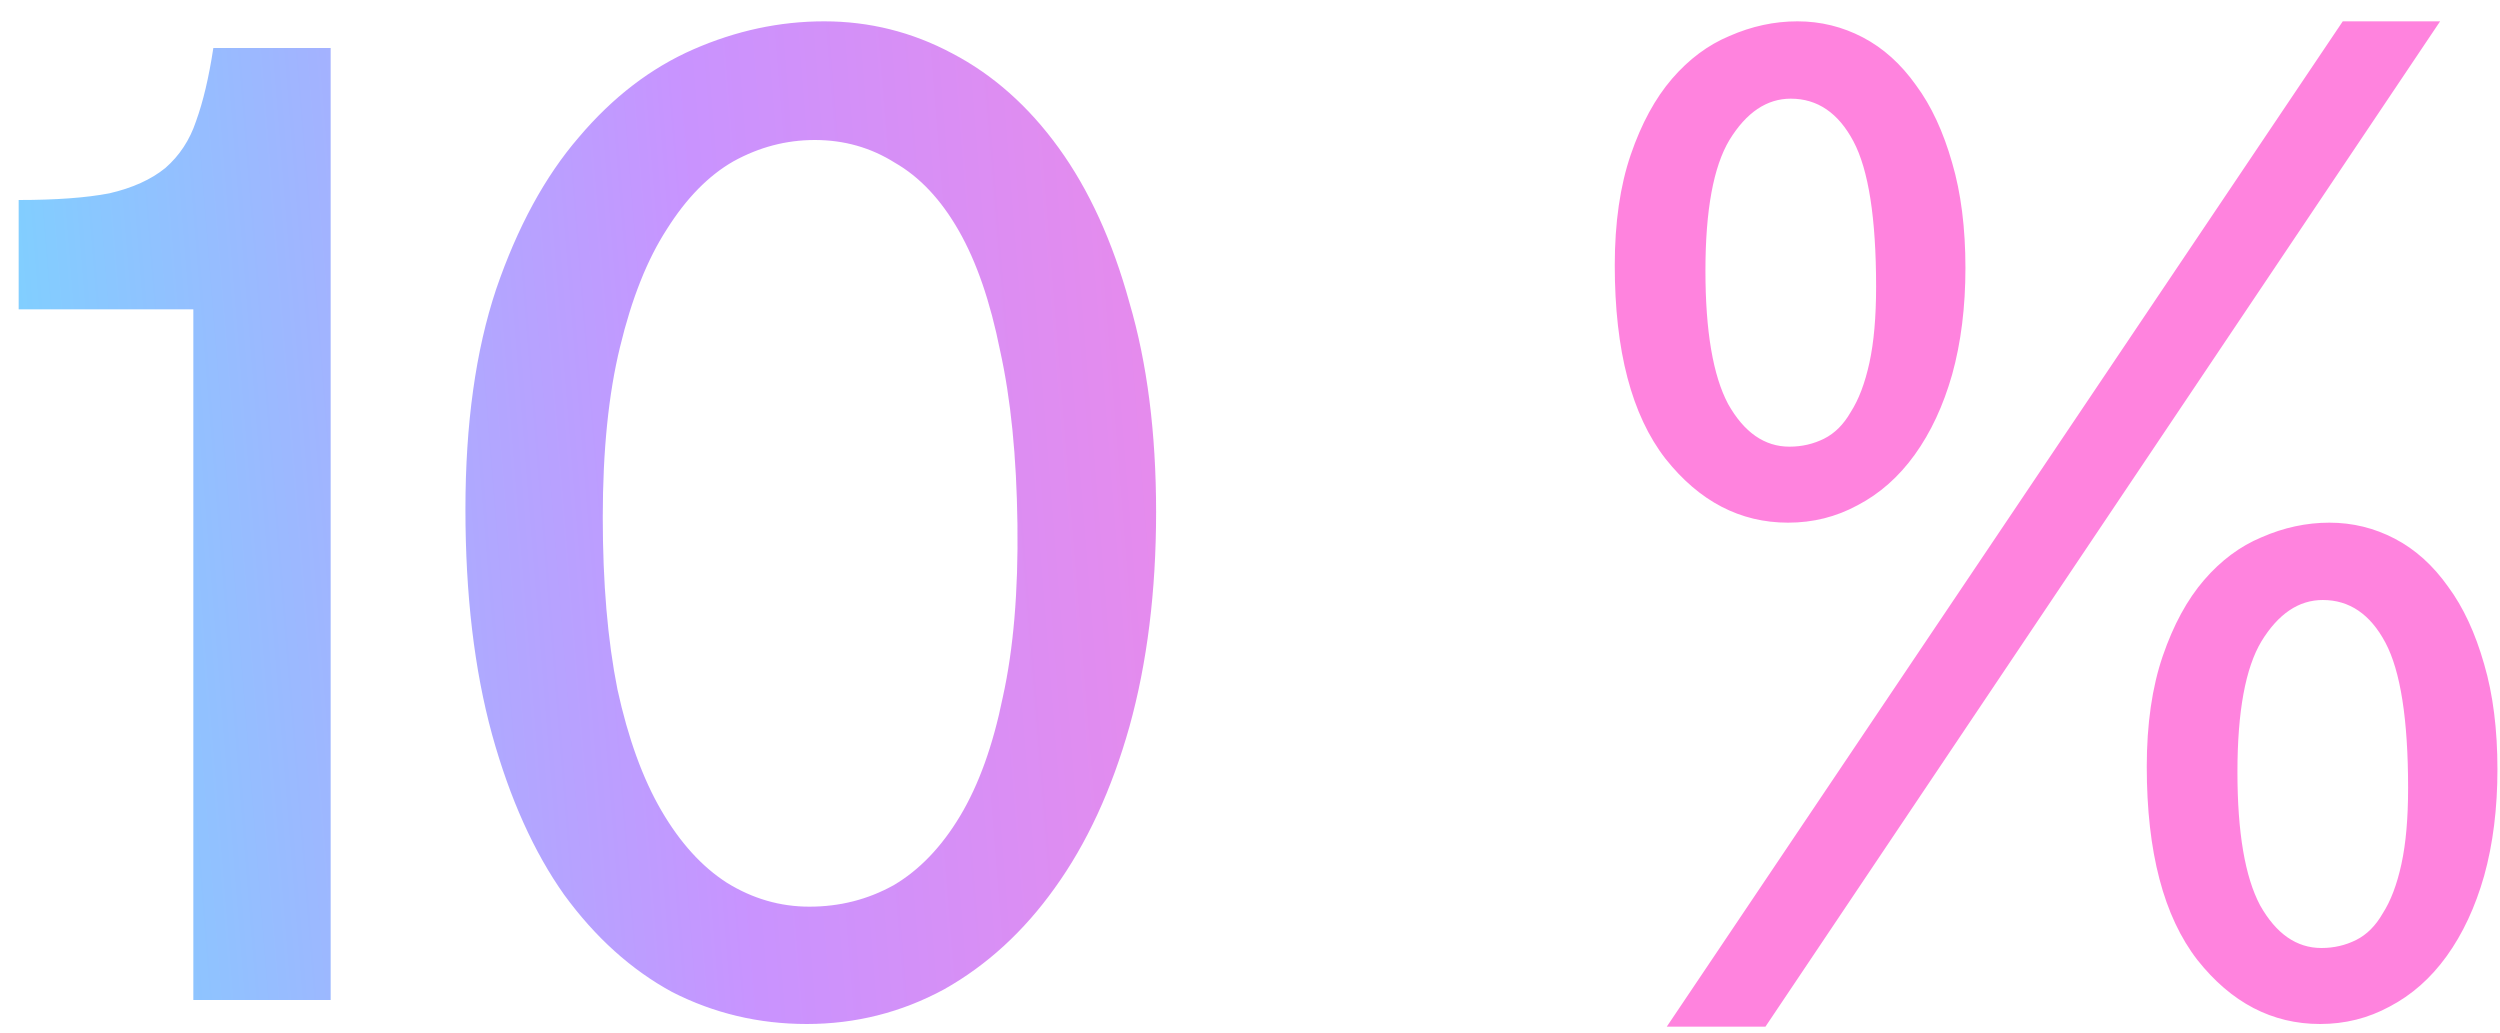 <?xml version="1.0" encoding="UTF-8"?> <svg xmlns="http://www.w3.org/2000/svg" width="75" height="31" viewBox="0 0 75 31" fill="none"><path d="M5.8 30V9.28H0.56V6C1.68 6 2.587 5.933 3.28 5.8C3.973 5.64 4.533 5.387 4.96 5.04C5.387 4.667 5.693 4.2 5.88 3.64C6.093 3.053 6.267 2.32 6.4 1.44H9.92V30H5.8ZM24.203 30.72C22.763 30.72 21.416 30.4 20.163 29.76C18.936 29.093 17.857 28.12 16.923 26.84C16.017 25.56 15.296 23.96 14.763 22.04C14.23 20.093 13.963 17.84 13.963 15.28C13.963 12.72 14.27 10.52 14.883 8.68C15.523 6.813 16.35 5.293 17.363 4.12C18.377 2.92 19.523 2.04 20.803 1.48C22.083 0.92 23.39 0.64 24.723 0.64C26.083 0.64 27.363 0.96 28.563 1.6C29.79 2.24 30.857 3.187 31.763 4.44C32.67 5.693 33.377 7.24 33.883 9.08C34.416 10.893 34.683 12.987 34.683 15.36C34.683 17.733 34.416 19.88 33.883 21.8C33.35 23.693 32.603 25.307 31.643 26.64C30.71 27.947 29.603 28.96 28.323 29.68C27.043 30.373 25.67 30.72 24.203 30.72ZM24.283 27.2C25.19 27.2 26.03 26.987 26.803 26.56C27.576 26.107 28.243 25.413 28.803 24.48C29.363 23.547 29.79 22.36 30.083 20.92C30.403 19.48 30.55 17.747 30.523 15.72C30.497 13.693 30.323 11.96 30.003 10.52C29.71 9.053 29.297 7.853 28.763 6.92C28.23 5.987 27.59 5.307 26.843 4.88C26.123 4.427 25.323 4.2 24.443 4.2C23.59 4.2 22.776 4.413 22.003 4.84C21.256 5.267 20.59 5.947 20.003 6.88C19.416 7.787 18.95 8.96 18.603 10.4C18.256 11.813 18.083 13.52 18.083 15.52C18.083 17.493 18.23 19.213 18.523 20.68C18.843 22.147 19.283 23.36 19.843 24.32C20.403 25.28 21.056 26 21.803 26.48C22.576 26.96 23.403 27.2 24.283 27.2ZM53.643 15.68C52.203 15.68 50.977 15.04 49.963 13.76C48.95 12.453 48.443 10.52 48.443 7.96C48.443 6.68 48.603 5.573 48.923 4.64C49.243 3.707 49.657 2.947 50.163 2.36C50.67 1.773 51.243 1.347 51.883 1.08C52.55 0.787 53.23 0.64 53.923 0.64C54.617 0.64 55.27 0.8 55.883 1.12C56.496 1.44 57.03 1.92 57.483 2.56C57.937 3.173 58.297 3.947 58.563 4.88C58.83 5.787 58.963 6.84 58.963 8.04C58.963 9.213 58.83 10.28 58.563 11.24C58.297 12.173 57.923 12.973 57.443 13.64C56.963 14.307 56.39 14.813 55.723 15.16C55.083 15.507 54.39 15.68 53.643 15.68ZM53.683 13.4C54.056 13.4 54.403 13.32 54.723 13.16C55.043 13 55.31 12.733 55.523 12.36C55.763 11.987 55.95 11.493 56.083 10.88C56.217 10.267 56.283 9.507 56.283 8.6C56.283 6.547 56.056 5.093 55.603 4.24C55.15 3.387 54.523 2.96 53.723 2.96C53.003 2.96 52.39 3.373 51.883 4.2C51.403 5 51.163 6.307 51.163 8.12C51.163 9.933 51.39 11.267 51.843 12.12C52.323 12.973 52.937 13.4 53.683 13.4ZM50.003 30.8L70.283 0.64H73.203L52.963 30.8H50.003ZM69.603 30.72C68.163 30.72 66.936 30.08 65.923 28.8C64.91 27.493 64.403 25.56 64.403 23C64.403 21.72 64.563 20.613 64.883 19.68C65.203 18.747 65.617 17.987 66.123 17.4C66.63 16.813 67.203 16.387 67.843 16.12C68.51 15.827 69.19 15.68 69.883 15.68C70.576 15.68 71.23 15.84 71.843 16.16C72.457 16.48 72.99 16.96 73.443 17.6C73.897 18.213 74.257 18.987 74.523 19.92C74.79 20.827 74.923 21.88 74.923 23.08C74.923 24.253 74.79 25.32 74.523 26.28C74.257 27.213 73.883 28.013 73.403 28.68C72.923 29.347 72.35 29.853 71.683 30.2C71.043 30.547 70.35 30.72 69.603 30.72ZM69.643 28.44C70.016 28.44 70.363 28.36 70.683 28.2C71.003 28.04 71.27 27.773 71.483 27.4C71.723 27.027 71.91 26.533 72.043 25.92C72.177 25.307 72.243 24.547 72.243 23.64C72.243 21.587 72.016 20.133 71.563 19.28C71.11 18.427 70.483 18 69.683 18C68.963 18 68.35 18.413 67.843 19.24C67.363 20.04 67.123 21.347 67.123 23.16C67.123 24.973 67.35 26.307 67.803 27.16C68.283 28.013 68.897 28.44 69.643 28.44Z" fill="url(#paint0_linear_57_175)" fill-opacity="0.7"></path><defs><linearGradient id="paint0_linear_57_175" x1="-5.832" y1="11" x2="45.664" y2="6.862" gradientUnits="userSpaceOnUse"><stop stop-color="#2BD5FF"></stop><stop offset="0.52" stop-color="#B266FF"></stop><stop offset="1" stop-color="#FF4FD0"></stop></linearGradient></defs></svg> 